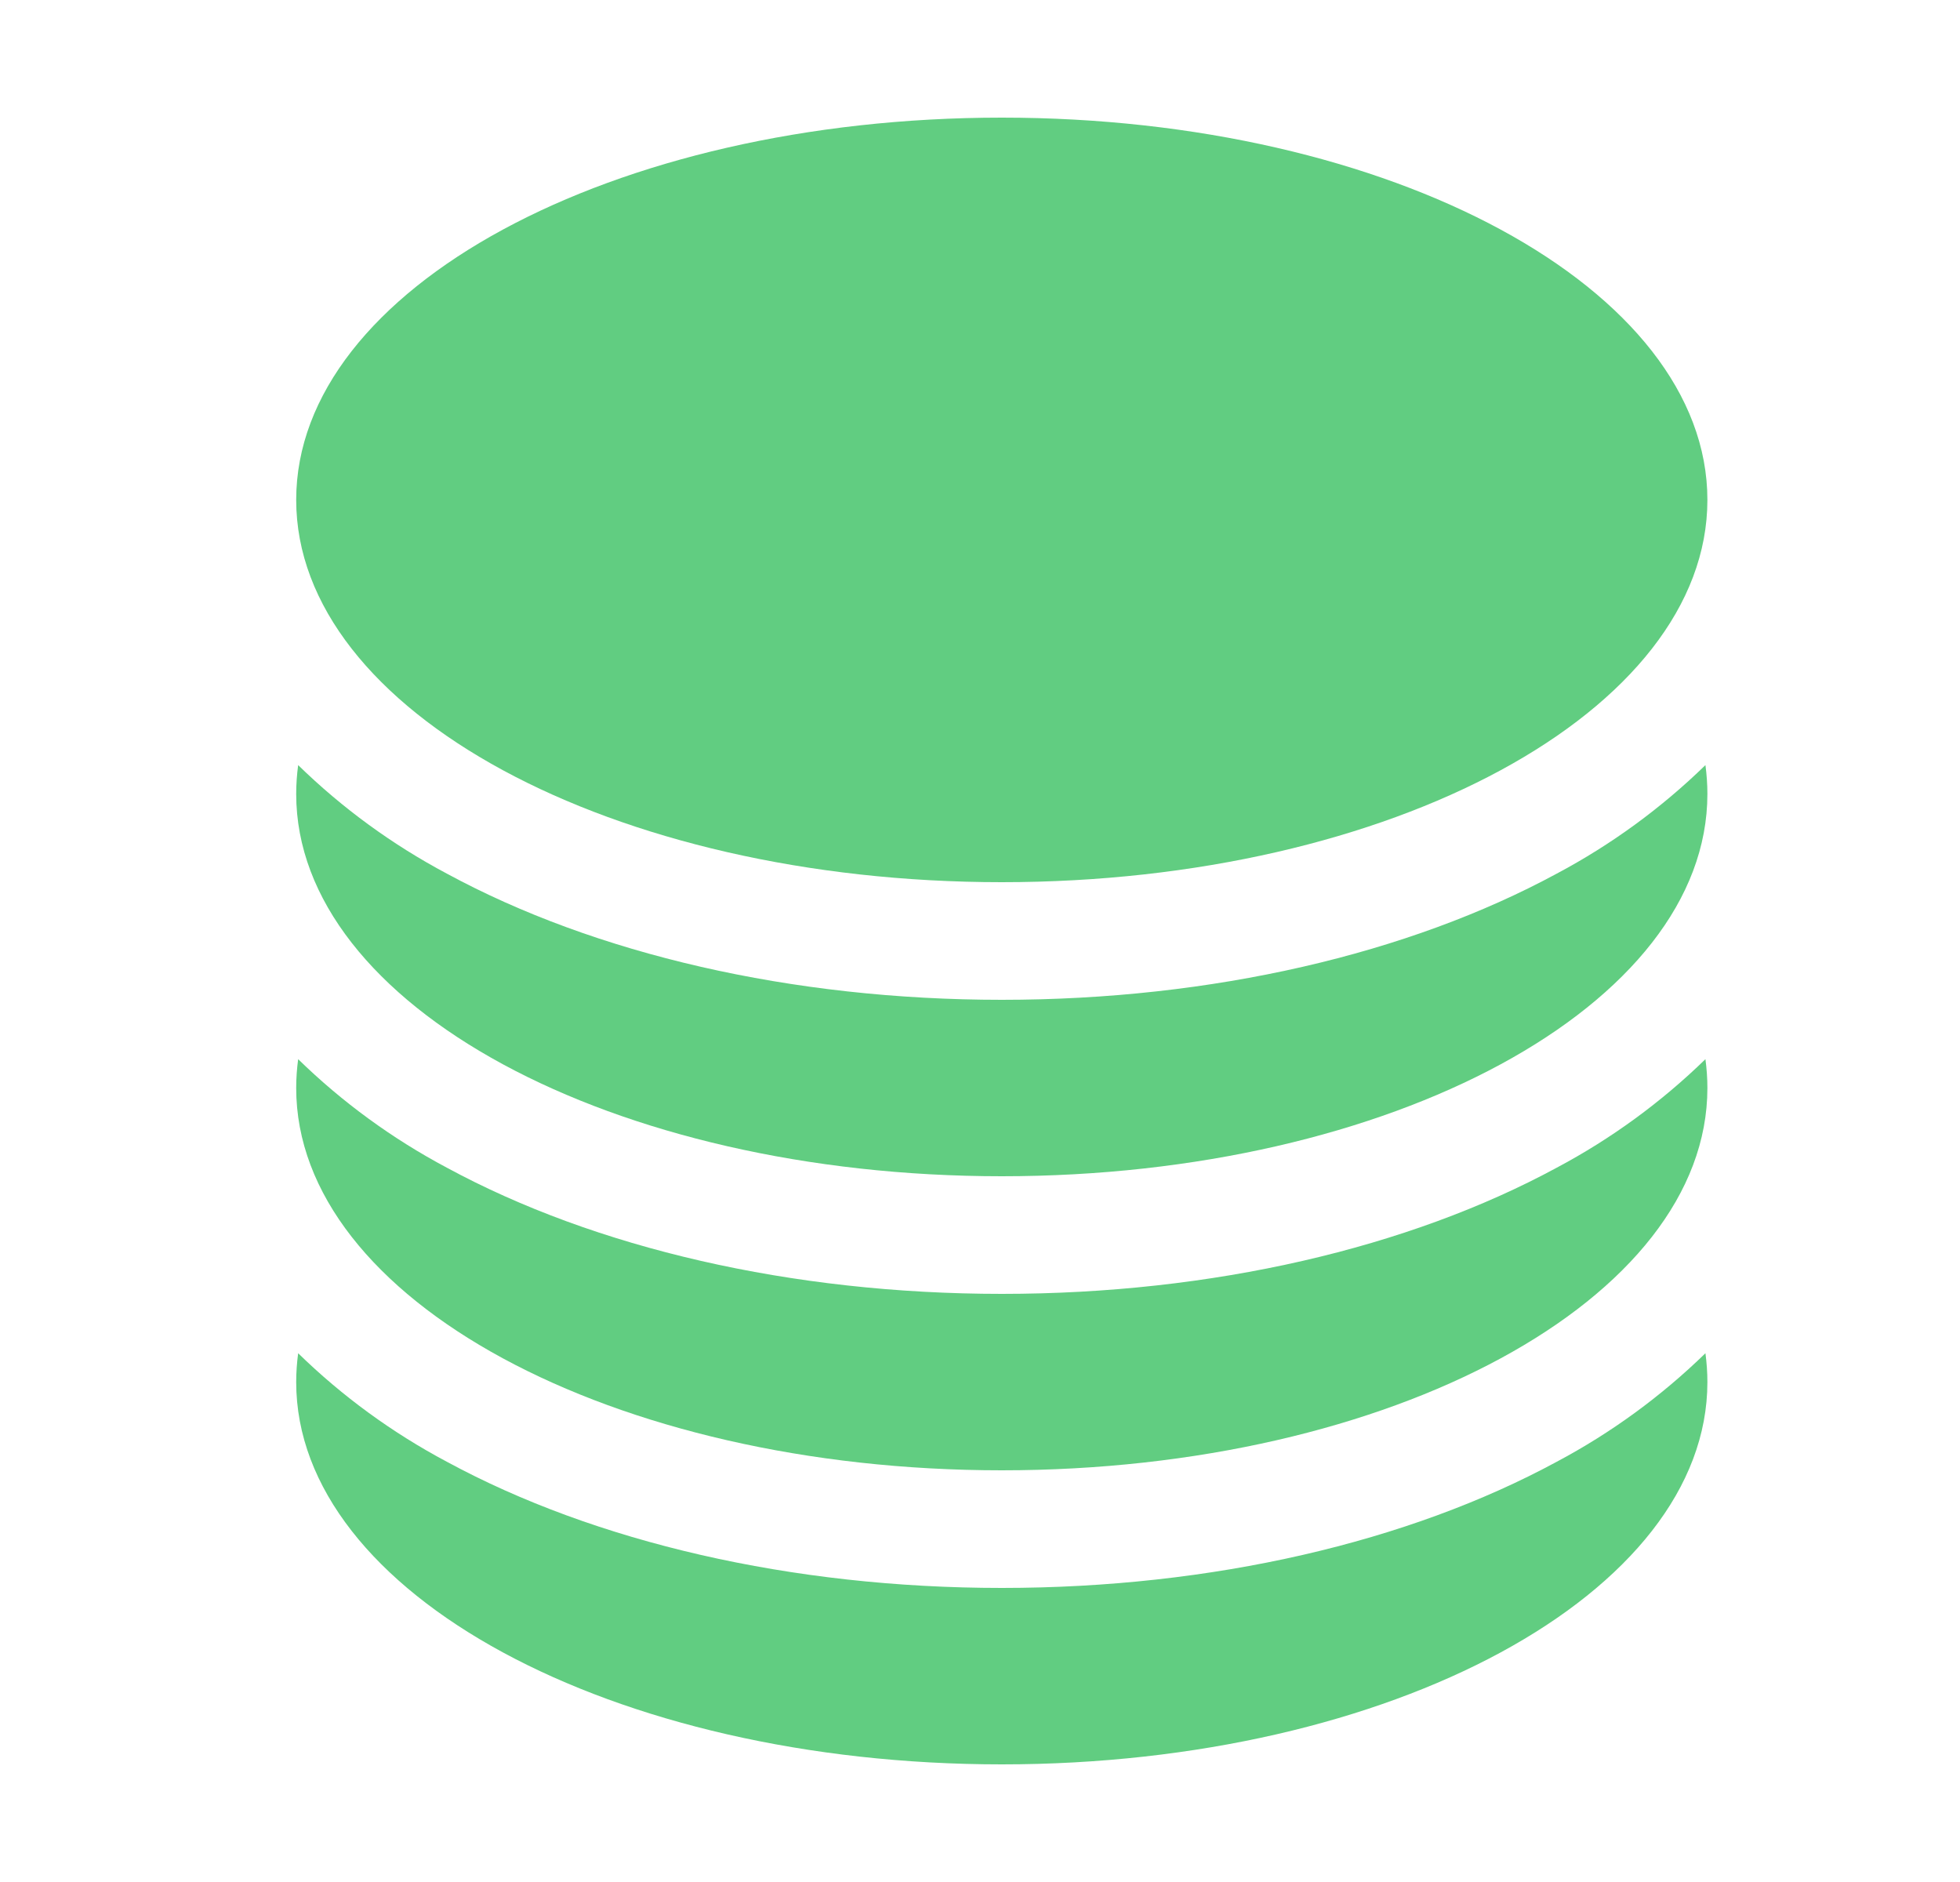 <svg width="25" height="24" viewBox="0 0 25 24" fill="none" xmlns="http://www.w3.org/2000/svg">
<path d="M21.778 6.375C21.778 9.067 17.748 11.25 12.778 11.25C7.808 11.25 3.778 9.067 3.778 6.375C3.778 3.683 7.808 1.5 12.778 1.5C17.748 1.5 21.778 3.683 21.778 6.375Z" fill="#61CD81"/>
<path d="M12.778 12.75C15.463 12.75 17.968 12.164 19.856 11.141C20.551 10.772 21.189 10.306 21.753 9.757C21.769 9.878 21.778 10.001 21.778 10.125C21.778 12.817 17.748 15 12.778 15C7.808 15 3.778 12.817 3.778 10.125C3.778 10.001 3.787 9.878 3.803 9.757C4.366 10.306 5.005 10.772 5.7 11.141C7.587 12.164 10.093 12.75 12.778 12.75Z" fill="#61CD81"/>
<path d="M12.778 16.5C15.463 16.5 17.968 15.914 19.856 14.891C20.551 14.522 21.189 14.056 21.753 13.507C21.769 13.628 21.778 13.751 21.778 13.875C21.778 16.567 17.748 18.75 12.778 18.75C7.808 18.75 3.778 16.567 3.778 13.875C3.778 13.751 3.787 13.628 3.803 13.507C4.366 14.056 5.005 14.522 5.7 14.891C7.587 15.914 10.093 16.5 12.778 16.5Z" fill="#61CD81"/>
<path d="M12.778 20.25C15.463 20.25 17.968 19.664 19.856 18.641C20.551 18.272 21.189 17.806 21.753 17.257C21.769 17.378 21.778 17.501 21.778 17.625C21.778 20.317 17.748 22.5 12.778 22.5C7.808 22.5 3.778 20.317 3.778 17.625C3.778 17.501 3.787 17.378 3.803 17.257C4.366 17.806 5.005 18.272 5.7 18.641C7.587 19.664 10.093 20.25 12.778 20.25Z" fill="#61CD81"/>
</svg>
